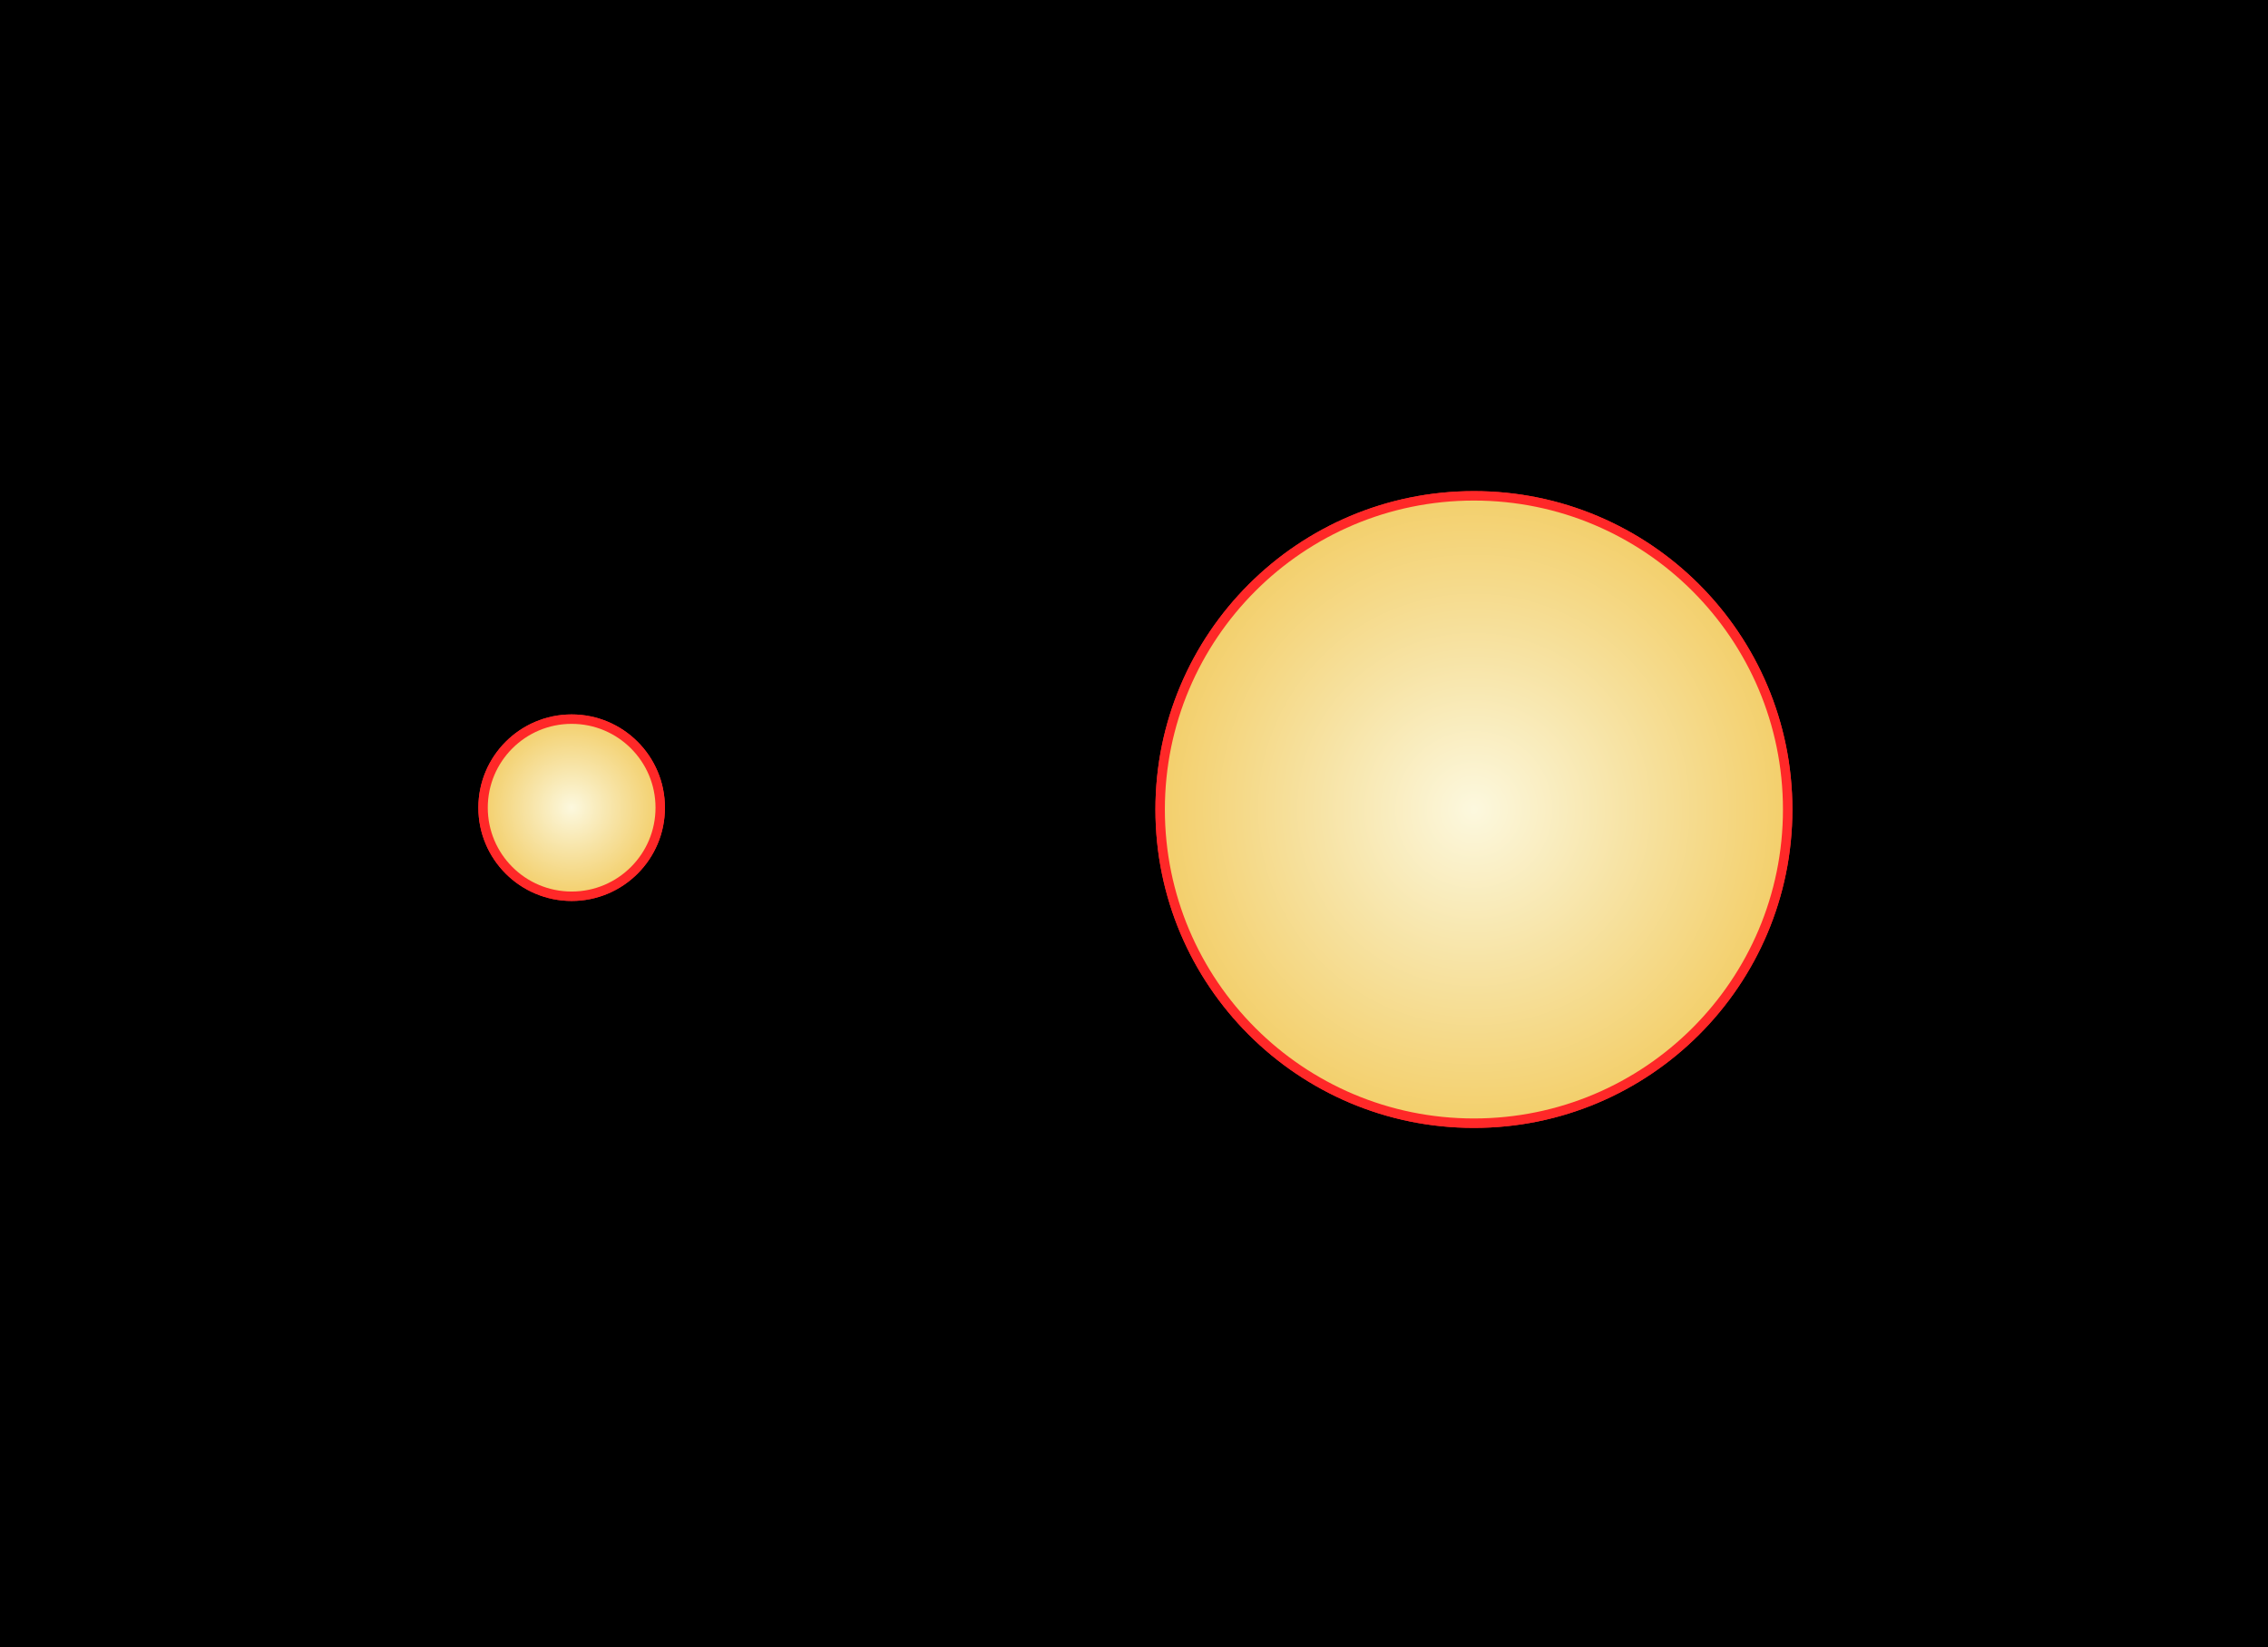 <?xml version="1.0" encoding="UTF-8" standalone="no"?>
<!-- Created with Inkscape (http://www.inkscape.org/) -->

<svg
   xmlns:dc="http://purl.org/dc/elements/1.1/"
   xmlns:cc="http://creativecommons.org/ns#"
   xmlns:rdf="http://www.w3.org/1999/02/22-rdf-syntax-ns#"
   xmlns:svg="http://www.w3.org/2000/svg"
   xmlns="http://www.w3.org/2000/svg"
   xmlns:xlink="http://www.w3.org/1999/xlink"
   xmlns:sodipodi="http://sodipodi.sourceforge.net/DTD/sodipodi-0.dtd"
   xmlns:inkscape="http://www.inkscape.org/namespaces/inkscape"
   width="408.637"
   height="296.857"
   id="svg2"
   version="1.1"
   inkscape:version="0.48.3.1 r9886"
   sodipodi:docname="suncomparison.svg">
  <defs
     id="defs4">
    <linearGradient
       id="linearGradient3813">
      <stop
         id="stop3821"
         offset="0"
         style="stop-color:#fcf8de;stop-opacity:1;" />
      <stop
         style="stop-color:#f7e3a4;stop-opacity:1;"
         offset="0.5"
         id="stop3823" />
      <stop
         style="stop-color:#f3cf6b;stop-opacity:1;"
         offset="1"
         id="stop3817" />
    </linearGradient>
    <radialGradient
       inkscape:collect="always"
       xlink:href="#linearGradient3813"
       id="radialGradient3819"
       cx="75"
       cy="383.362"
       fx="75"
       fy="383.362"
       r="84"
       gradientUnits="userSpaceOnUse" />
    <radialGradient
       inkscape:collect="always"
       xlink:href="#linearGradient3813"
       id="radialGradient3831"
       cx="75"
       cy="383.362"
       fx="75"
       fy="383.362"
       r="84"
       gradientUnits="userSpaceOnUse" />
    <filter
       inkscape:collect="always"
       id="filter3877"
       x="-0.111"
       width="1.221"
       y="-0.111"
       height="1.221"
       color-interpolation-filters="sRGB">
      <feGaussianBlur
         inkscape:collect="always"
         stdDeviation="7.742"
         id="feGaussianBlur3879" />
    </filter>
    <filter
       inkscape:collect="always"
       id="filter3881"
       color-interpolation-filters="sRGB">
      <feGaussianBlur
         inkscape:collect="always"
         stdDeviation="2.192"
         id="feGaussianBlur3883" />
    </filter>
    <filter
       inkscape:collect="always"
       id="filter3929"
       x="-2.516"
       width="6.032"
       y="-2.516"
       height="6.032"
       color-interpolation-filters="sRGB">
      <feGaussianBlur
         inkscape:collect="always"
         stdDeviation="176.12"
         id="feGaussianBlur3931" />
    </filter>
    <filter
       inkscape:collect="always"
       id="filter3933"
       x="-0.712"
       width="2.425"
       y="-0.712"
       height="2.425"
       color-interpolation-filters="sRGB">
      <feGaussianBlur
         inkscape:collect="always"
         stdDeviation="49.875"
         id="feGaussianBlur3935" />
    </filter>
    <radialGradient
       inkscape:collect="always"
       xlink:href="#linearGradient3813"
       id="radialGradient3956"
       gradientUnits="userSpaceOnUse"
       cx="75"
       cy="383.362"
       fx="75"
       fy="383.362"
       r="84" />
    <radialGradient
       inkscape:collect="always"
       xlink:href="#linearGradient3813"
       id="radialGradient3958"
       gradientUnits="userSpaceOnUse"
       cx="75"
       cy="383.362"
       fx="75"
       fy="383.362"
       r="84" />
    <radialGradient
       inkscape:collect="always"
       xlink:href="#linearGradient3813"
       id="radialGradient3960"
       gradientUnits="userSpaceOnUse"
       cx="75"
       cy="383.362"
       fx="75"
       fy="383.362"
       r="84" />
    <radialGradient
       inkscape:collect="always"
       xlink:href="#linearGradient3813"
       id="radialGradient3962"
       gradientUnits="userSpaceOnUse"
       cx="75"
       cy="383.362"
       fx="75"
       fy="383.362"
       r="84" />
  </defs>
  <sodipodi:namedview
     id="base"
     pagecolor="#ffffff"
     bordercolor="#666666"
     borderopacity="1.0"
     inkscape:pageopacity="0.0"
     inkscape:pageshadow="2"
     inkscape:zoom="1"
     inkscape:cx="137.50447"
     inkscape:cy="112.58542"
     inkscape:document-units="px"
     inkscape:current-layer="layer1"
     showgrid="false"
     inkscape:window-width="1356"
     inkscape:window-height="904"
     inkscape:window-x="17"
     inkscape:window-y="136"
     inkscape:window-maximized="0"
     fit-margin-top="0"
     fit-margin-left="0"
     fit-margin-right="0"
     fit-margin-bottom="0" />
  <g
     inkscape:label="Layer 1"
     inkscape:groupmode="layer"
     id="layer1"
     transform="translate(-183.967,-354.362)">
    <rect
       style="fill:#000000;fill-opacity:1;fill-rule:nonzero;stroke:none"
       id="rect2987"
       width="408.637"
       height="296.857"
       x="183.967"
       y="354.362" />
    <path
       sodipodi:type="arc"
       style="fill:url(#radialGradient3956);fill-opacity:1;fill-rule:nonzero;stroke:none"
       id="path3757"
       sodipodi:cx="75"
       sodipodi:cy="383.36218"
       sodipodi:rx="84"
       sodipodi:ry="84"
       d="m 159,383.362 c 0,46.392 -37.608,84 -84,84 -46.392,0 -84,-37.608 -84,-84 0,-46.392 37.608,-84 84,-84 46.392,0 84,37.608 84,84 z"
       transform="matrix(0.19,0,0,0.19,272.714,427.091)" />
    <path
       transform="matrix(0.673,0,0,0.673,399.054,242.255)"
       d="m 159,383.362 c 0,46.392 -37.608,84 -84,84 -46.392,0 -84,-37.608 -84,-84 0,-46.392 37.608,-84 84,-84 46.392,0 84,37.608 84,84 z"
       sodipodi:ry="84"
       sodipodi:rx="84"
       sodipodi:cy="383.36218"
       sodipodi:cx="75"
       id="path3759"
       style="fill:url(#radialGradient3958);fill-opacity:1;fill-rule:nonzero;stroke:none"
       sodipodi:type="arc" />
    <path
       transform="matrix(0.19,0,0,0.19,272.714,427.091)"
       d="m 159,383.362 c 0,46.392 -37.608,84 -84,84 -46.392,0 -84,-37.608 -84,-84 0,-46.392 37.608,-84 84,-84 46.392,0 84,37.608 84,84 z"
       sodipodi:ry="84"
       sodipodi:rx="84"
       sodipodi:cy="383.36218"
       sodipodi:cx="75"
       id="path3833"
       style="fill:url(#radialGradient3960);fill-opacity:1;fill-rule:nonzero;stroke:#ff2828;stroke-width:8.925;stroke-miterlimit:4;stroke-opacity:1;stroke-dasharray:none;filter:url(#filter3877)"
       sodipodi:type="arc" />
    <path
       sodipodi:type="arc"
       style="fill:url(#radialGradient3962);fill-opacity:1;fill-rule:nonzero;stroke:#ff2828;stroke-width:2.527;stroke-miterlimit:4;stroke-opacity:1;stroke-dasharray:none;filter:url(#filter3881)"
       id="path3835"
       sodipodi:cx="75"
       sodipodi:cy="383.36218"
       sodipodi:rx="84"
       sodipodi:ry="84"
       d="m 159,383.362 c 0,46.392 -37.608,84 -84,84 -46.392,0 -84,-37.608 -84,-84 0,-46.392 37.608,-84 84,-84 46.392,0 84,37.608 84,84 z"
       transform="matrix(0.673,0,0,0.673,399.054,242.255)" />
    <path
       sodipodi:type="arc"
       style="fill:url(#radialGradient3831);fill-opacity:1;fill-rule:nonzero;stroke:#ff2828;stroke-width:8.925;stroke-miterlimit:4;stroke-opacity:1;stroke-dasharray:none;filter:url(#filter3929)"
       id="path3885"
       sodipodi:cx="75"
       sodipodi:cy="383.36218"
       sodipodi:rx="84"
       sodipodi:ry="84"
       d="m 159,383.362 c 0,46.392 -37.608,84 -84,84 -46.392,0 -84,-37.608 -84,-84 0,-46.392 37.608,-84 84,-84 46.392,0 84,37.608 84,84 z"
       transform="matrix(0.19,0,0,0.19,272.714,427.091)" />
    <path
       transform="matrix(0.673,0,0,0.673,399.054,242.255)"
       d="m 159,383.362 c 0,46.392 -37.608,84 -84,84 -46.392,0 -84,-37.608 -84,-84 0,-46.392 37.608,-84 84,-84 46.392,0 84,37.608 84,84 z"
       sodipodi:ry="84"
       sodipodi:rx="84"
       sodipodi:cy="383.36218"
       sodipodi:cx="75"
       id="path3887"
       style="fill:url(#radialGradient3819);fill-opacity:1;fill-rule:nonzero;stroke:#ff2828;stroke-width:2.527;stroke-miterlimit:4;stroke-opacity:1;stroke-dasharray:none;filter:url(#filter3933)"
       sodipodi:type="arc" />
  </g>
</svg>
